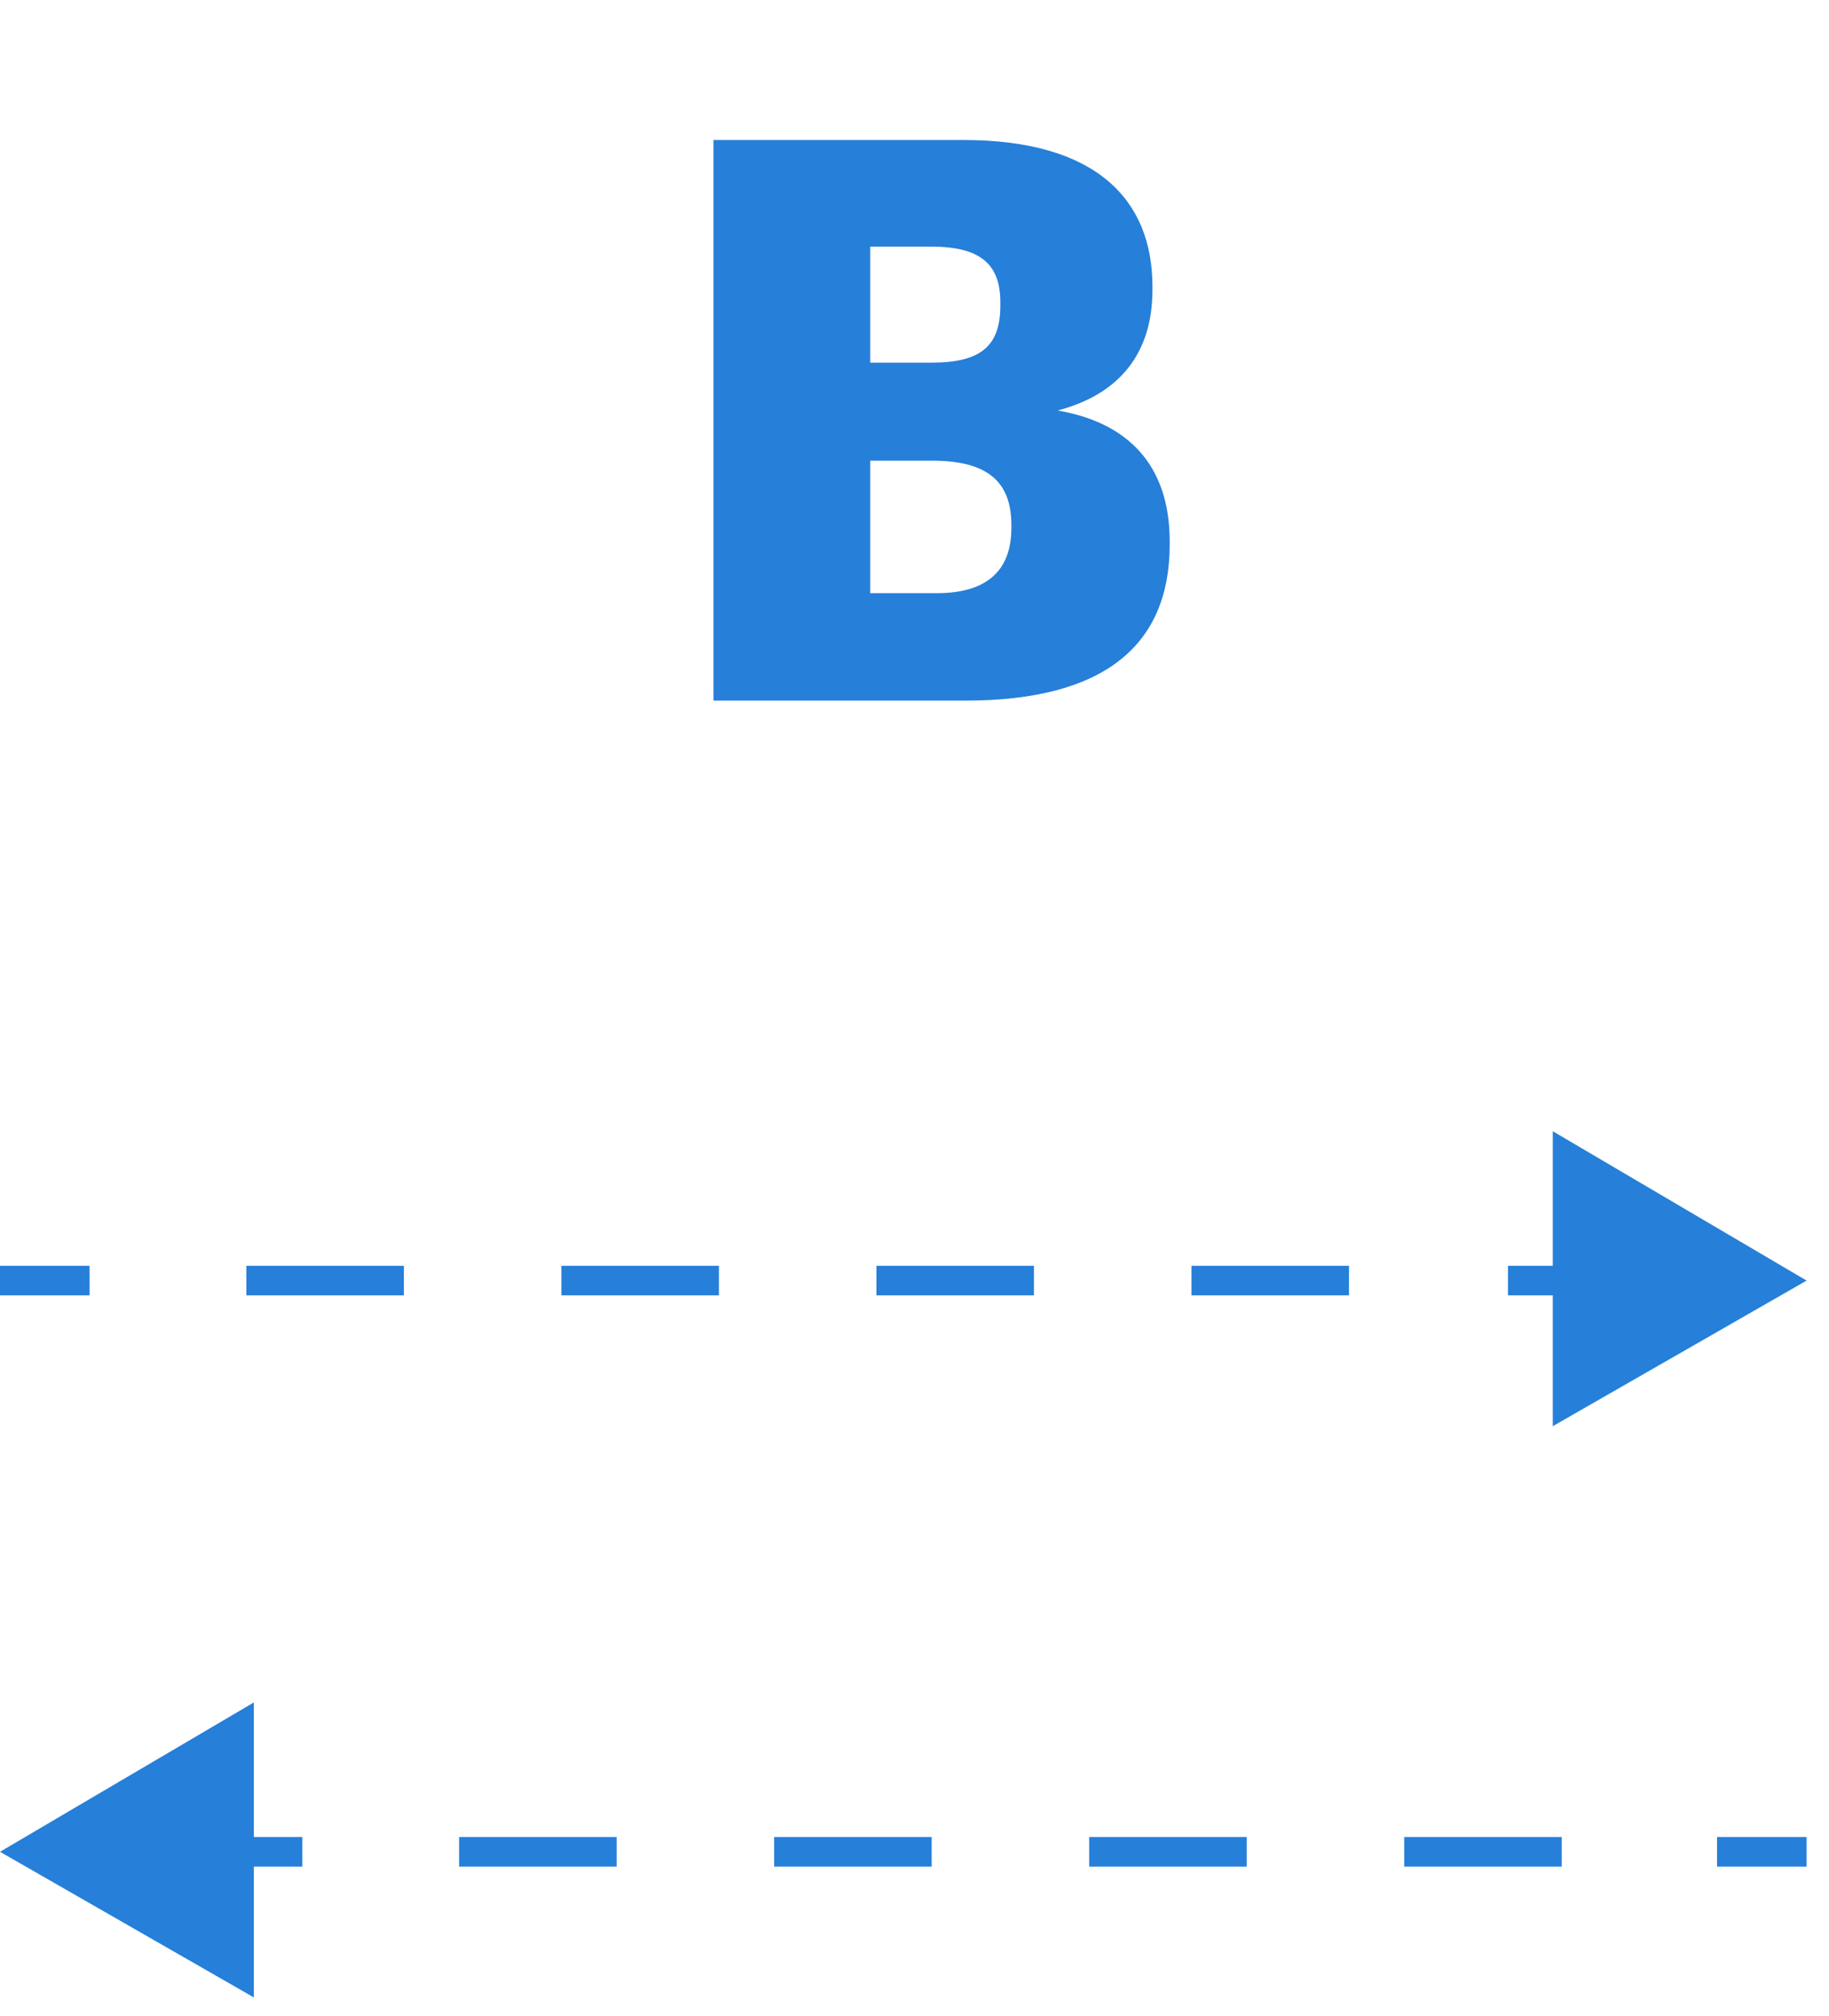 <?xml version="1.0" encoding="UTF-8"?> <svg xmlns="http://www.w3.org/2000/svg" width="49" height="54" viewBox="0 0 49 54" fill="none"><path d="M0 34.3H2.4" stroke="#267FD9" stroke-width="0.792" stroke-miterlimit="10"></path><path d="M6.6 34.3H38.2" stroke="#267FD9" stroke-width="0.792" stroke-miterlimit="10" stroke-dasharray="4.22 4.22"></path><path d="M40.4 34.3H42.7" stroke="#267FD9" stroke-width="0.792" stroke-miterlimit="10"></path><path d="M41.6 38.2L48.4 34.3L41.6 30.3V38.2Z" fill="#267FD9"></path><path d="M5.7 49.6H8.1" stroke="#267FD9" stroke-width="0.792" stroke-miterlimit="10"></path><path d="M12.3 49.6H43.9" stroke="#267FD9" stroke-width="0.792" stroke-miterlimit="10" stroke-dasharray="4.22 4.22"></path><path d="M46 49.6H48.4" stroke="#267FD9" stroke-width="0.792" stroke-miterlimit="10"></path><path d="M6.8 53.5L0 49.6L6.8 45.6V53.5Z" fill="#267FD9"></path><path d="M19.114 18.765V3.75H25.814C29.363 3.75 30.875 5.346 30.875 7.677V7.761C30.875 9.441 30.014 10.554 28.334 10.995C30.181 11.31 31.337 12.423 31.337 14.502V14.586C31.337 17.274 29.593 18.765 25.877 18.765H19.114ZM23.314 15.888H25.099C26.465 15.888 27.095 15.258 27.095 14.145V14.061C27.095 12.927 26.485 12.339 24.974 12.339H23.314V15.888ZM23.314 9.714H24.953C26.297 9.714 26.8 9.252 26.8 8.181V8.097C26.8 7.068 26.255 6.606 24.953 6.606H23.314V9.714Z" fill="#267FD9"></path></svg> 
